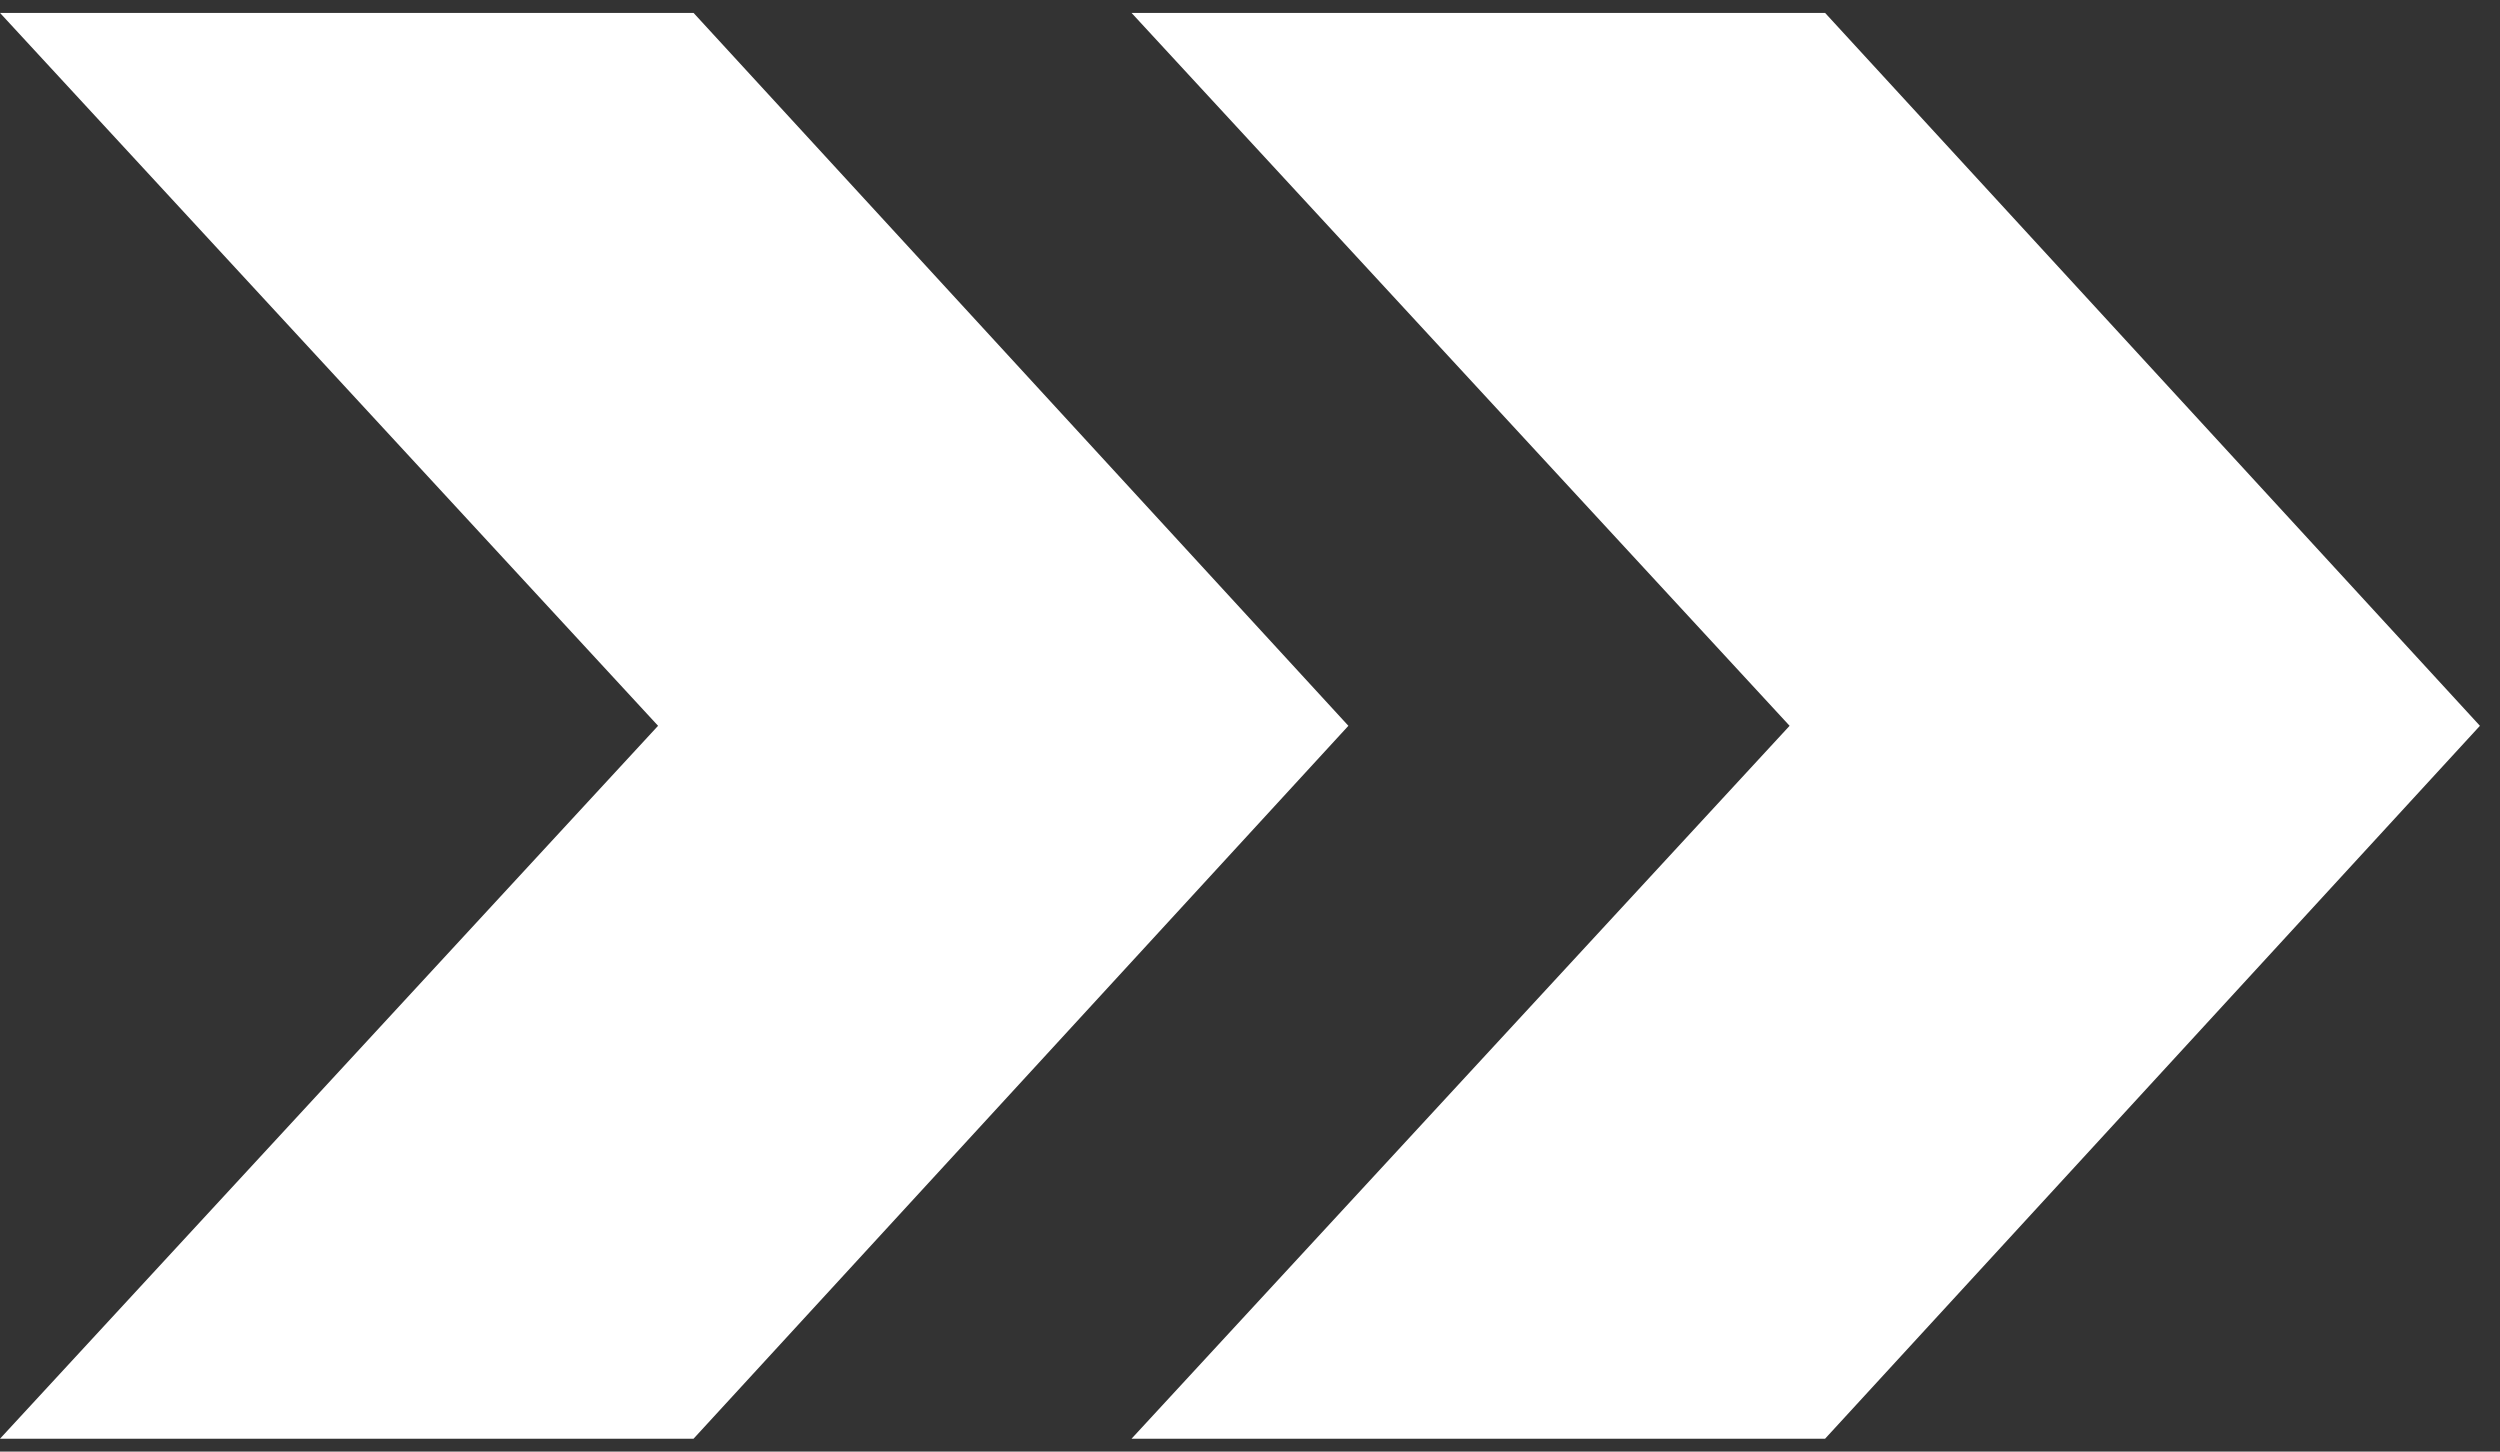 <svg xmlns="http://www.w3.org/2000/svg" width="31" height="18" viewBox="0 0 31 18" fill="none"><rect x="0" y="0" width="31" height="18" fill="#333333" stroke="none"/><path d="M22.631 0.16L30.751 9L22.631 17.84L14.031 17.84L22.191 9L14.031 0.16L22.631 0.16ZM8.6 0.16L16.72 9L8.6 17.84L-1.62312e-06 17.84L8.16 9L-7.74818e-08 0.16L8.6 0.16Z" fill="white"></path></svg>